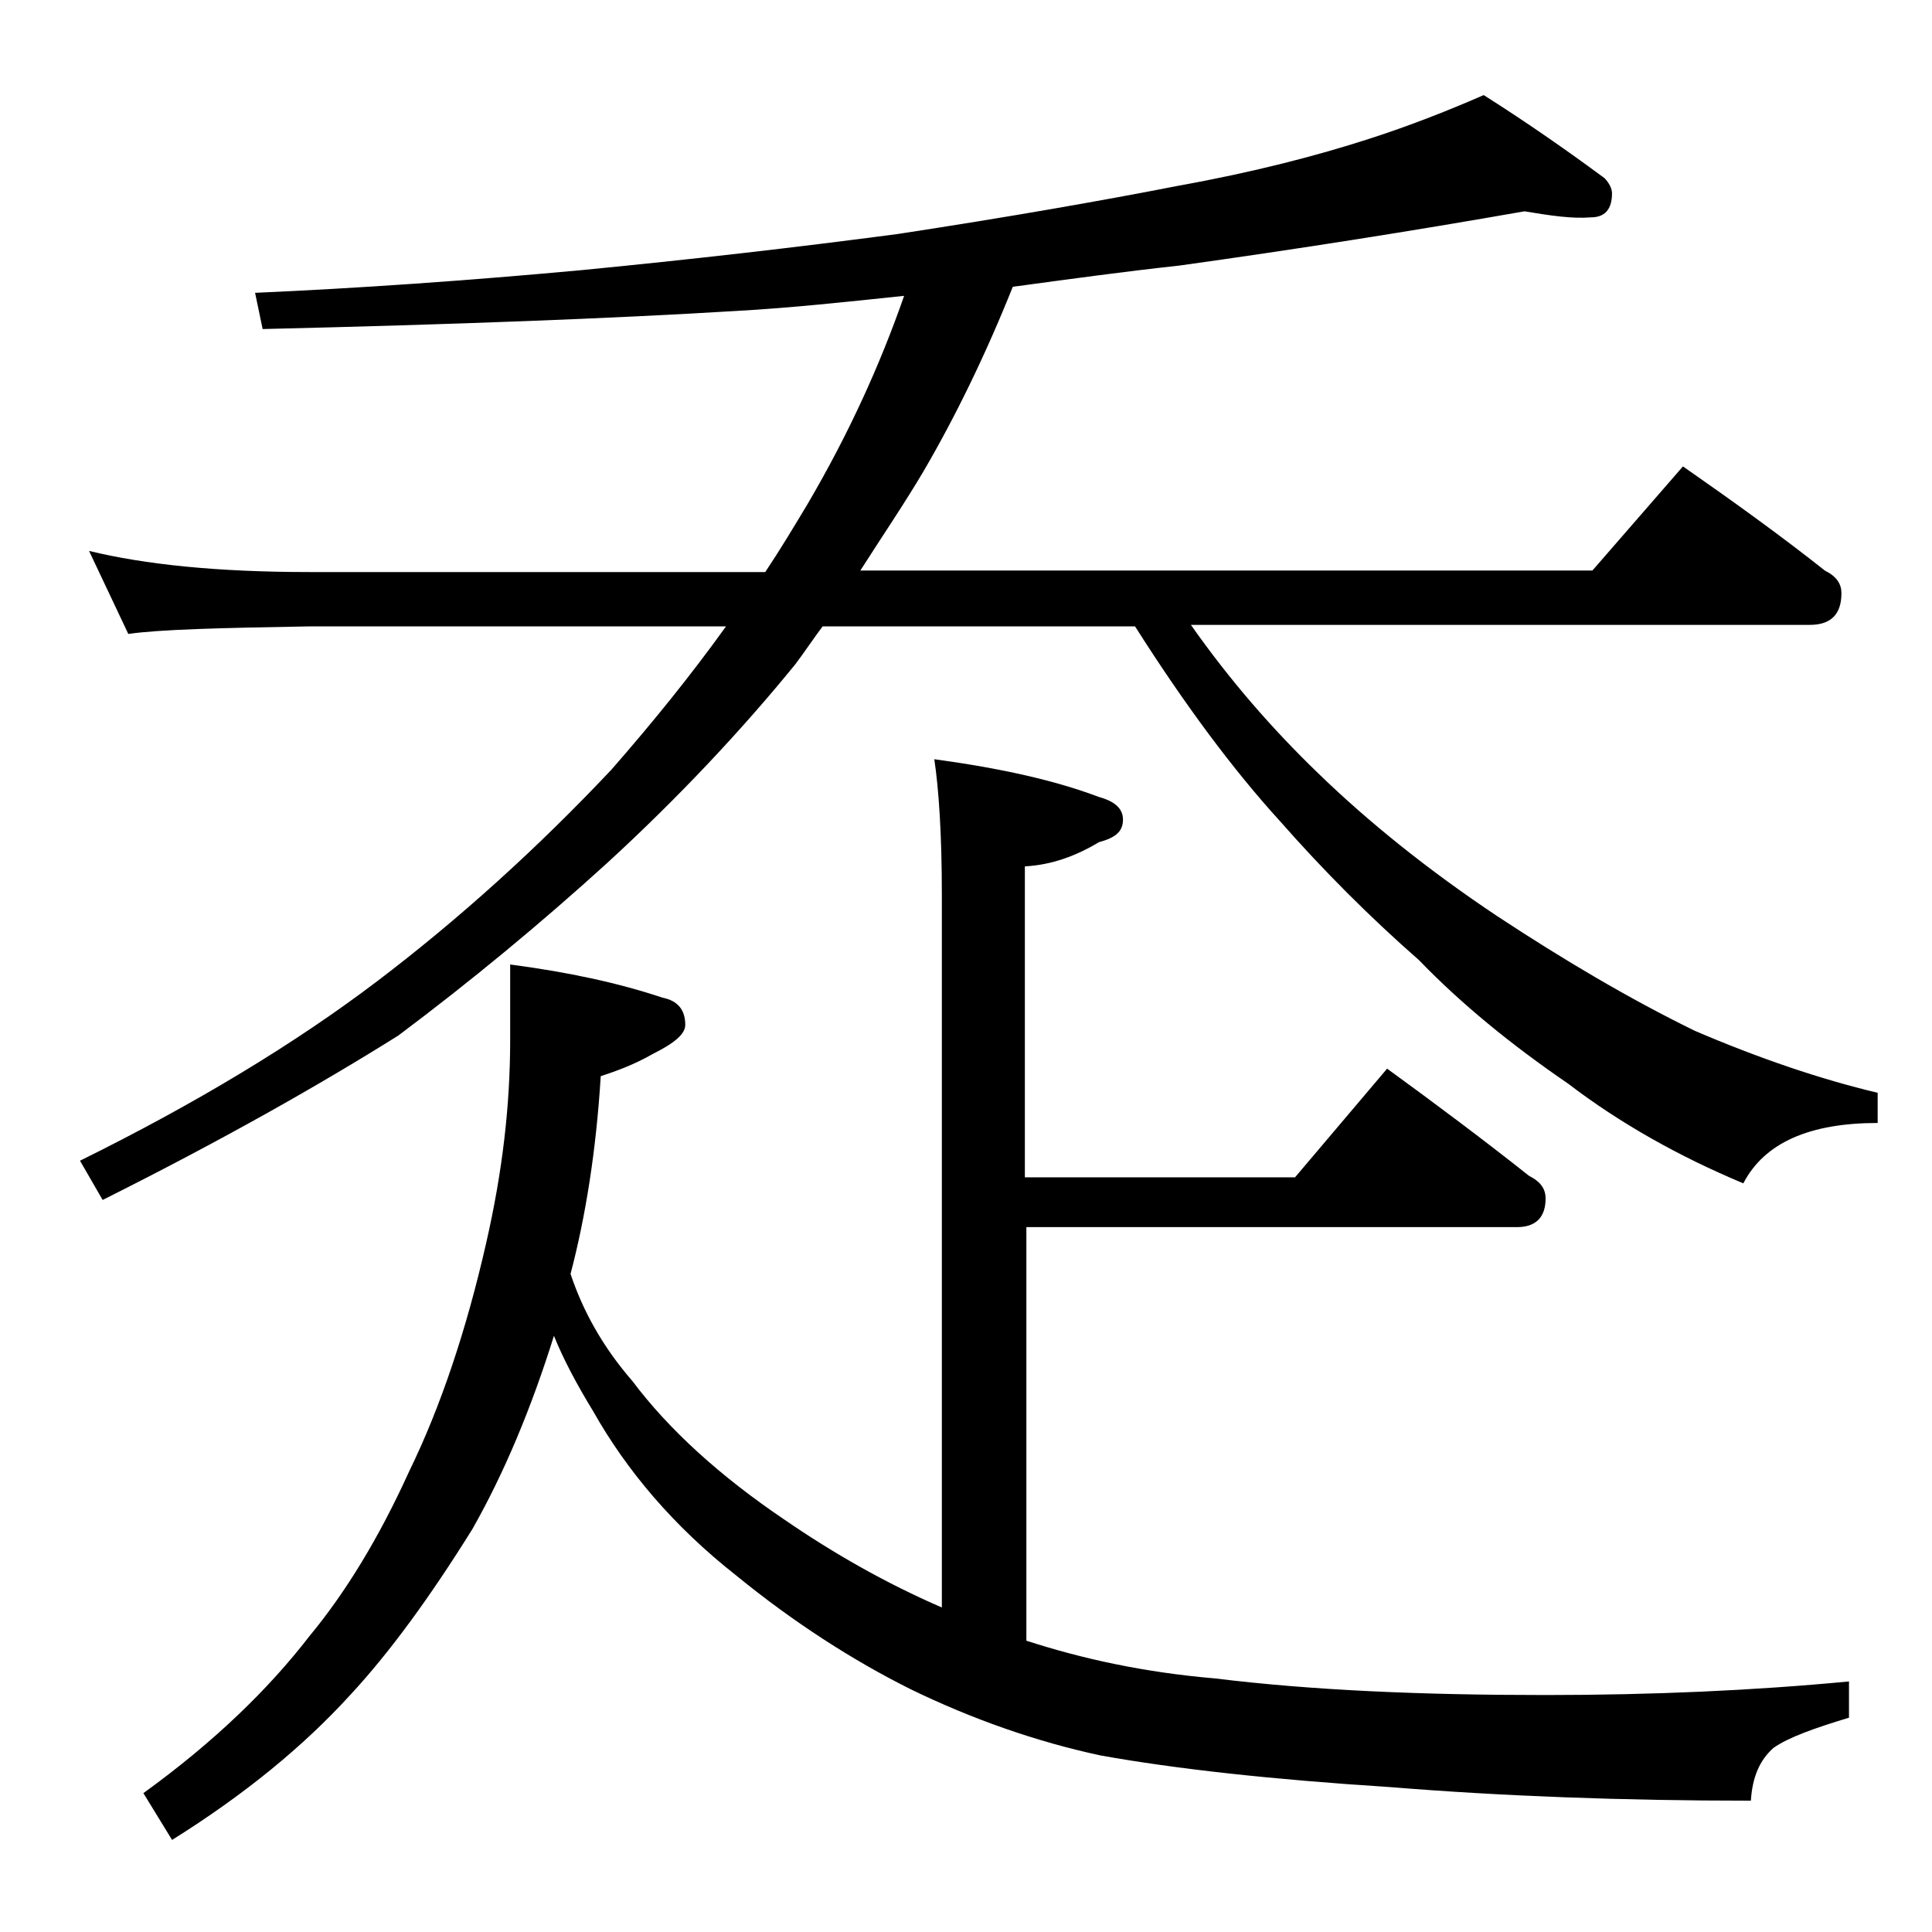<?xml version="1.0" encoding="utf-8"?>
<!-- Generator: Adobe Illustrator 18.0.0, SVG Export Plug-In . SVG Version: 6.00 Build 0)  -->
<!DOCTYPE svg PUBLIC "-//W3C//DTD SVG 1.1//EN" "http://www.w3.org/Graphics/SVG/1.1/DTD/svg11.dtd">
<svg version="1.1" id="Layer_1" xmlns="http://www.w3.org/2000/svg" xmlns:xlink="http://www.w3.org/1999/xlink" x="0px" y="0px"
	 viewBox="0 0 128 128" enable-background="new 0 0 128 128" xml:space="preserve">
<path d="M101,14c-7.4,1.3-15,2.5-22.9,3.6c-3.7,0.4-7.3,0.9-11,1.4c-1.8,4.5-3.8,8.6-5.9,12.2c-1.3,2.2-2.8,4.4-4.2,6.6h48.5l6-6.9
	c3.3,2.3,6.5,4.6,9.4,6.9c0.8,0.4,1.1,0.9,1.1,1.5c0,1.4-0.7,2.1-2.1,2.1h-41c2.6,3.7,5.4,6.9,8.4,9.8c3.4,3.3,7.4,6.5,11.9,9.5
	c4.4,2.9,8.8,5.5,13.1,7.6c4.2,1.8,8.3,3.2,12.1,4.1v2c-4.5,0-7.5,1.3-8.9,4c-4.3-1.8-8.2-4-11.6-6.6c-3.8-2.6-7.1-5.3-9.9-8.2
	c-3.2-2.8-6.3-5.9-9.2-9.2c-3.1-3.4-6.3-7.7-9.6-12.9H54.5c-0.6,0.8-1.2,1.7-1.8,2.5c-3.5,4.3-7.7,8.8-12.5,13.2
	c-4.4,4-9,7.8-13.8,11.4c-5.1,3.2-11.6,6.9-19.6,10.9l-1.5-2.6C13,73.1,19.6,69.1,25,65c5.4-4.1,10.6-8.8,15.5-14
	c2.8-3.2,5.3-6.3,7.6-9.5H20.5c-5.9,0.1-9.9,0.2-12,0.5l-2.6-5.5c3.7,0.9,8.5,1.4,14.6,1.4h30.2c1-1.5,1.9-3,2.8-4.5
	c2.7-4.6,4.8-9.2,6.4-13.8c-3.8,0.4-7.5,0.8-11.1,1c-8.2,0.5-18.7,0.9-31.4,1.2l-0.5-2.4c6.8-0.3,14-0.8,21.6-1.5
	c7.2-0.7,14.2-1.5,21-2.4c7.2-1.1,13.5-2.2,18.6-3.2c5-0.9,9.2-2,12.6-3.1c2.8-0.9,5.3-1.9,7.6-2.9c3,1.9,5.7,3.8,8,5.5
	c0.3,0.3,0.5,0.7,0.5,1c0,1.1-0.5,1.6-1.4,1.6C104.2,14.5,102.8,14.3,101,14z M91.9,70.8c3.3,2.4,6.5,4.8,9.4,7.1
	c0.8,0.4,1.1,0.9,1.1,1.5c0,1.2-0.6,1.9-1.9,1.9H68v27.4c3.7,1.2,7.8,2.1,12.5,2.5c6.5,0.8,13.8,1.1,21.9,1.1
	c7.1,0,13.8-0.3,20.1-0.9v2.4c-2.3,0.7-4,1.3-5,2c-0.9,0.8-1.4,1.9-1.5,3.5c-8.5,0-16.5-0.3-23.9-0.9c-7.8-0.5-14.2-1.2-19.2-2.1
	c-4.2-0.9-8.5-2.4-12.6-4.4c-3.8-1.9-7.7-4.4-11.5-7.5c-4.2-3.3-7.3-7-9.5-10.9c-1.1-1.8-2-3.5-2.6-5c-1.5,4.8-3.3,9.1-5.4,12.8
	c-2.8,4.5-5.5,8.2-8.1,11c-3.1,3.4-7,6.6-11.8,9.6l-1.9-3.1c4.7-3.4,8.3-6.9,11-10.4c2.4-2.9,4.6-6.5,6.6-10.9
	c2.1-4.3,3.8-9.4,5.1-15.1c1.1-4.8,1.6-9.2,1.6-13.5v-5c3.8,0.5,7.1,1.2,10.1,2.2c1,0.2,1.5,0.8,1.5,1.8c0,0.6-0.7,1.2-2.1,1.9
	c-1.4,0.8-2.6,1.2-3.5,1.5c-0.3,4.9-1,9.3-2,13.1c0.8,2.4,2.1,4.8,4.1,7.1c2.4,3.2,5.8,6.3,10.1,9.2c3.2,2.2,6.7,4.2,10.4,5.8V59.3
	c0-4-0.2-7-0.5-9c4.4,0.6,8,1.4,10.9,2.5c1.1,0.3,1.6,0.8,1.6,1.5c0,0.8-0.5,1.2-1.6,1.5c-1.5,0.9-3.1,1.5-4.9,1.6V78h17.9
	L91.9,70.8z"/>
</svg>
